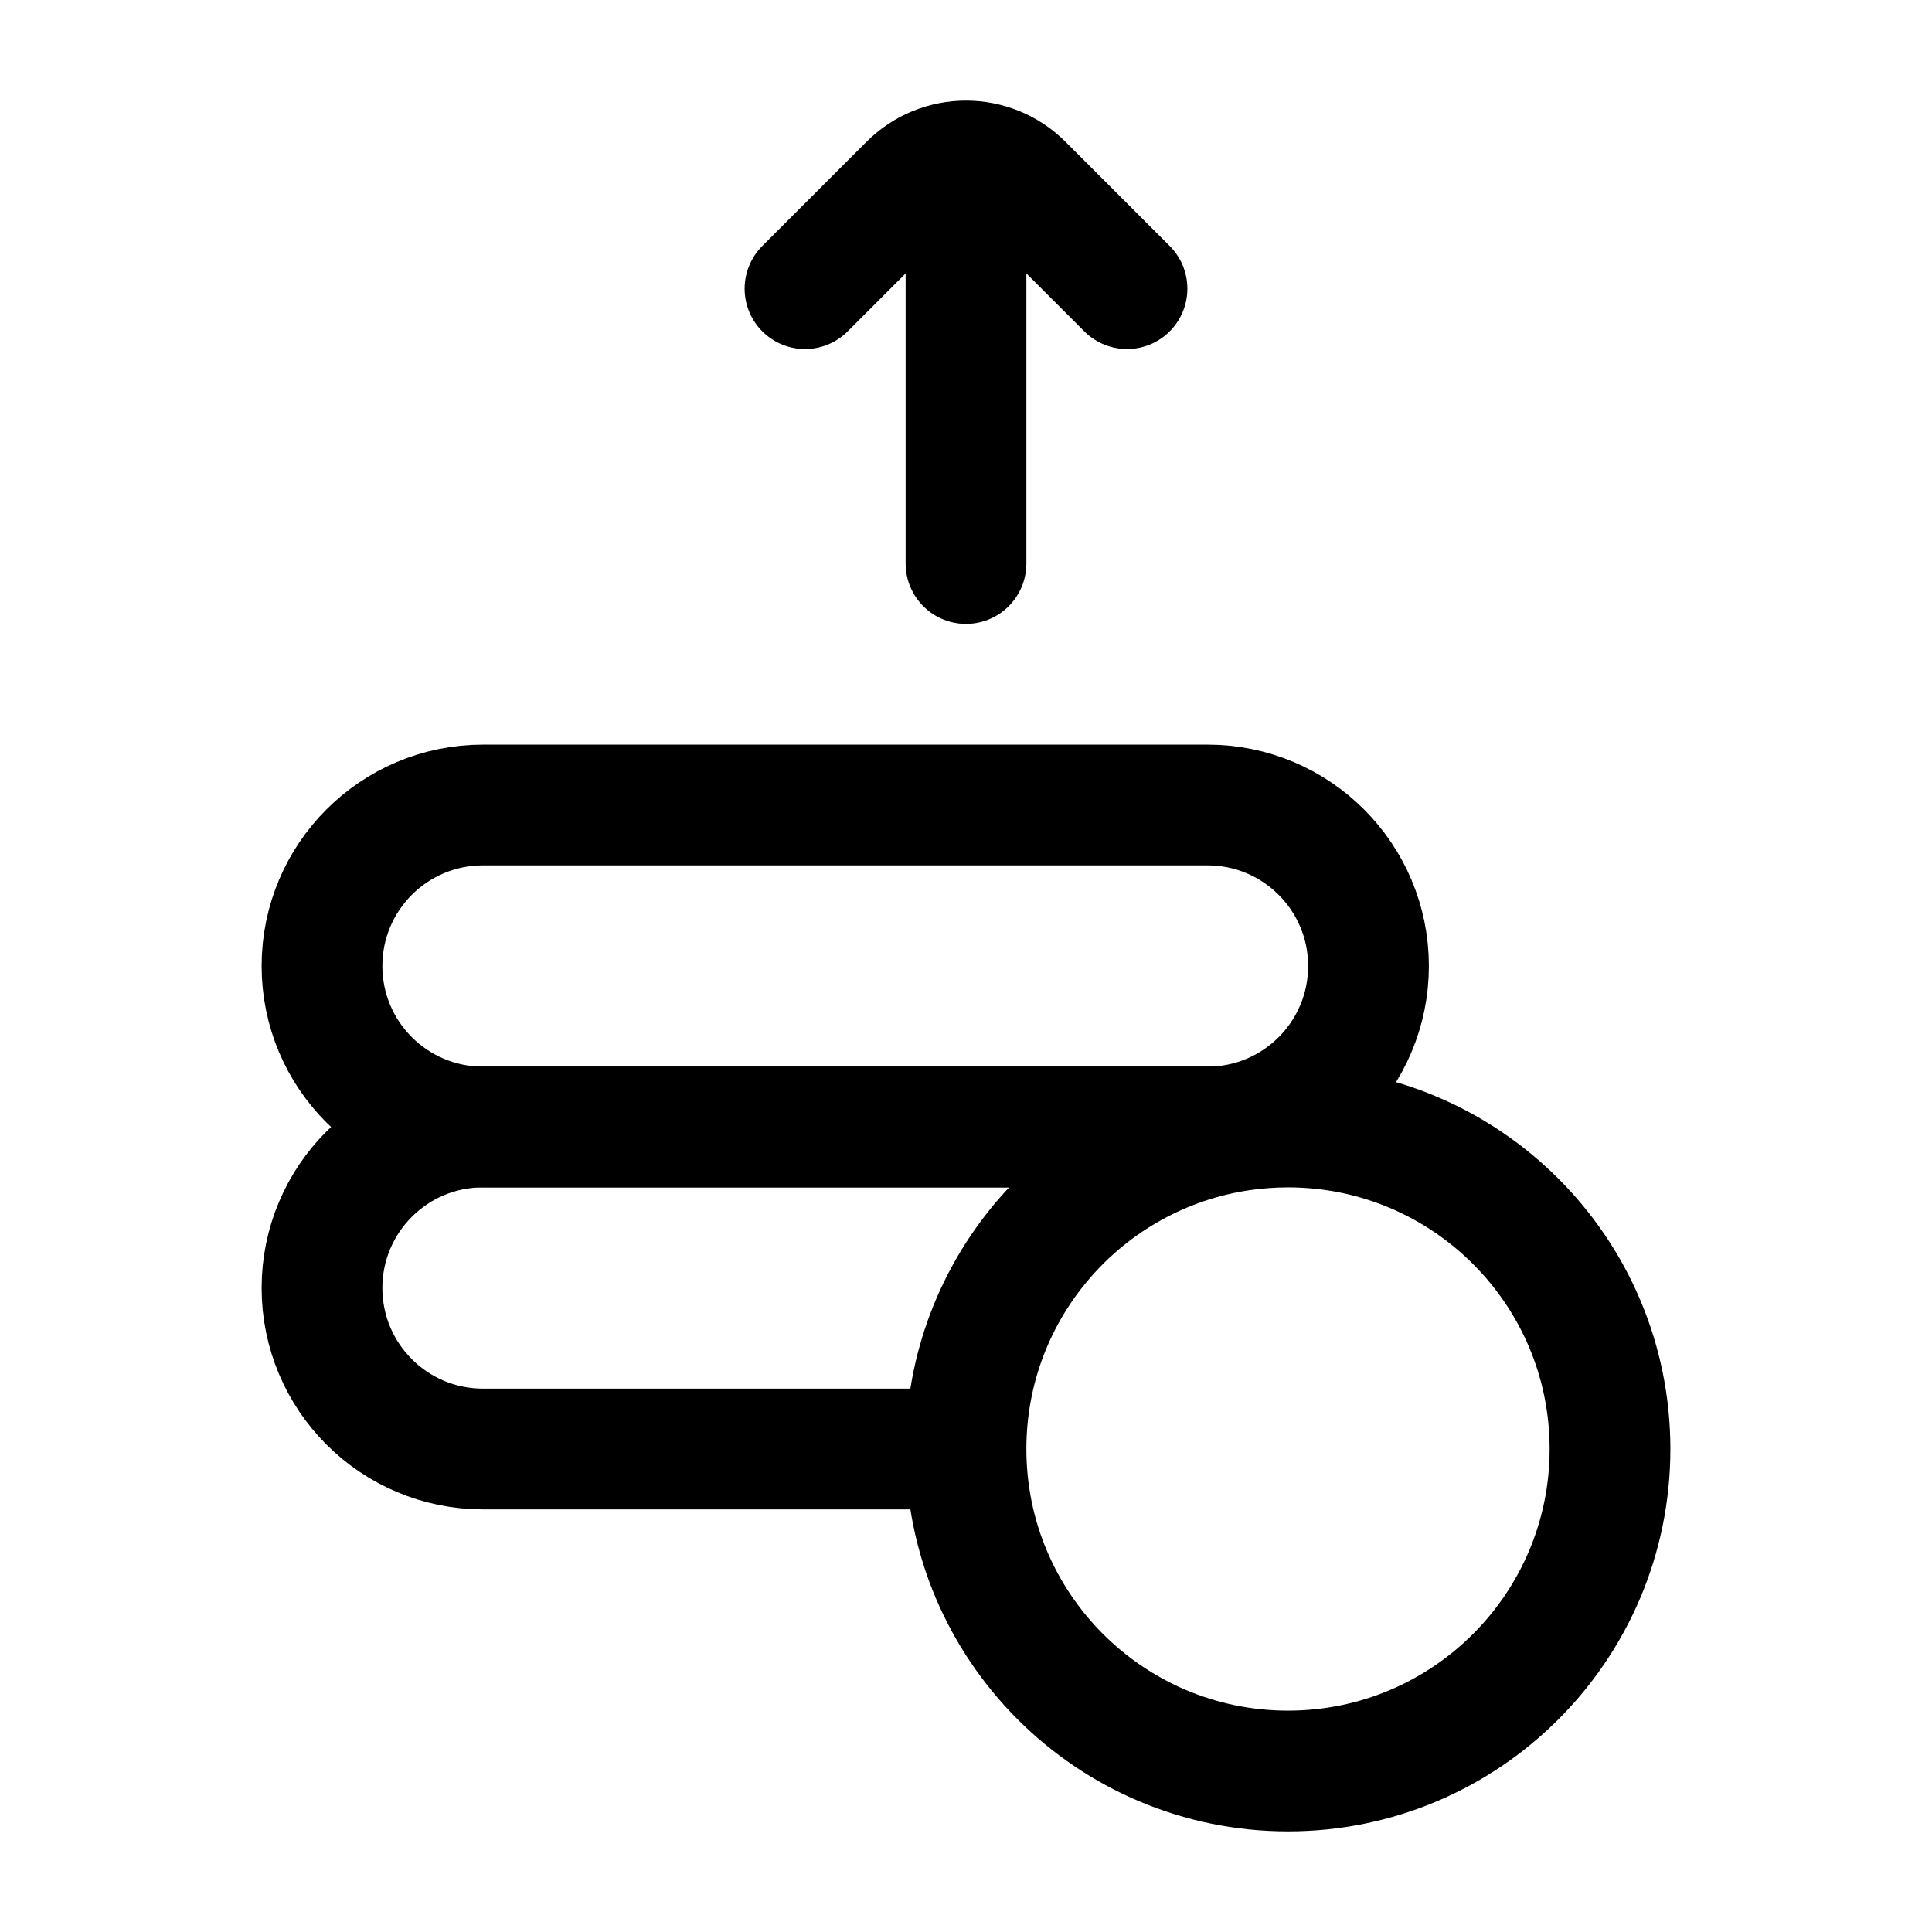 <svg width="24" height="24" viewBox="0 0 24 24" fill="none" xmlns="http://www.w3.org/2000/svg">
	<path
		d="M4 12C4 10.895 4.895 10 6 10H15C16.105 10 17 10.895 17 12V12C17 13.105 16.105 14 15 14H6C4.895 14 4 13.105 4 12V12Z"
		stroke="currentColor"
		stroke-width="1.5"
	/>
	<path
		d="M12 18C12 20.209 13.791 22 16 22C18.209 22 20 20.209 20 18C20 15.791 18.209 14 16 14C15.801 14 15.605 14.015 15.413 14.043M12 18C12 15.99 13.482 14.327 15.413 14.043M12 18H6C4.895 18 4 17.105 4 16C4 14.895 4.895 14 6 14H15C15.142 14 15.28 14.015 15.413 14.043"
		stroke="currentColor"
		stroke-width="1.5"
	/>
	<path
		d="M14 3.586L12.707 2.293C12.317 1.902 11.683 1.902 11.293 2.293L10 3.586M12 7L12 2.586"
		stroke="currentColor"
		stroke-width="1.5"
		stroke-linecap="round"
	/>
</svg>
